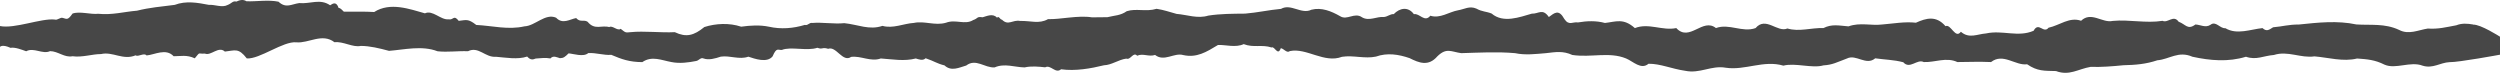 <svg xmlns="http://www.w3.org/2000/svg" width="1920" height="56" viewBox="0 0 1920 56" fill="none"><path d="M1899.48 18.823C1894.89 18.074 1890.84 17.687 1886.42 19.428C1878.75 20.83 1872.59 22.498 1864.59 21.918C1857.29 23.029 1849.95 26.897 1842.53 22.981C1831.46 17.784 1820.67 19.5 1809.68 18.775C1795.07 15.657 1780.31 17.301 1765.67 18.823C1757.48 18.799 1753.05 20.346 1745.75 20.951C1742.63 22.86 1740.85 24.528 1737.6 21.579C1728.52 22.474 1717.93 26.97 1709.09 21.652C1704.99 22.087 1701.75 15.754 1697.65 19.041C1693.88 21.579 1689.9 18.968 1686.09 18.799C1680.09 23.271 1678.67 18.678 1673.19 16.672C1669.18 11.064 1665 17.953 1660.82 15.995C1648.04 18.05 1635.27 14.835 1622.53 16.068C1614.62 17.905 1606.06 8.478 1598.28 15.947C1589.35 12.78 1581.85 19.452 1573.29 21.289C1569.32 26.22 1565.75 16.334 1561.81 23.634C1549.69 28.855 1538 22.884 1525.23 25.689C1518.58 26.172 1512.25 29.919 1505.96 24.383C1501.66 30.281 1498.25 18.074 1494.16 20.105C1486.94 11.717 1479.31 13.892 1471.44 17.446C1462.68 16.479 1454.17 18.122 1445.61 18.799C1437.05 19.887 1428.49 17.035 1419.65 20.25C1412.23 19.645 1406.87 18.292 1400.42 21.555C1391.05 21.217 1381.81 24.601 1372.72 21.869C1365.06 25.253 1356.13 12.345 1348.3 21.555C1338.16 25.229 1327.98 17.784 1317.84 21.555C1307.7 13.361 1297.52 32.578 1287.38 21.555C1276.8 23.827 1266.17 17.373 1255.58 21.579C1246.7 13.651 1240.98 16.721 1232.59 17.639C1225.81 15.778 1218.67 16.068 1211.86 17.228C1207.92 16.527 1205.04 20.008 1201.43 14.617C1197.14 6.786 1193.89 9.855 1189.51 13.07C1184.72 6.133 1181.6 10.726 1176.45 10.484C1167.08 13.119 1154.55 18.074 1145.54 10.387C1141.28 8.695 1138.32 9.082 1133.86 6.616C1128.55 4.296 1124.69 7.1 1119.79 7.898C1112.77 9.154 1106.08 14.448 1098.49 12.079C1094.07 17.567 1090.18 9.928 1085.88 10.895C1081.42 4.803 1074.89 6.133 1070.38 10.871C1067.75 10.605 1065.8 12.829 1062.76 13.07C1057.45 12.49 1051.56 16.479 1046.13 13.336C1040.25 9.106 1034.65 15.947 1029.18 12.418C1022.48 8.599 1014.94 5.48 1007.19 7.462C999.445 11.306 991.454 2.459 983.829 6.81C974.662 7.632 965.536 9.71 956.248 10.46C947 10.556 937.591 10.508 927.978 11.983C919.785 14.545 911.551 11.282 903.642 10.677C897.679 9.082 894.272 7.704 888.269 6.761C880.117 9.227 872.613 6.278 865.353 8.599C860.526 12.031 855.862 11.838 850.548 13.191C846.776 13.191 842.436 13.361 838.583 13.312C827.916 11.596 814.206 15.028 804.877 14.69C798.023 18.63 791.29 15.826 783.502 16.092C777.459 14.98 774.457 20.056 769.468 15.077C768.17 15.294 767.156 11.813 765.696 13.602C762.654 10.001 757.787 12.418 754.664 13.264C749.797 12.587 751.378 14.086 747.444 15.391C741.076 19.38 733.978 14.569 726.556 17.446C718.078 19.936 709.966 15.85 701.935 17.591C693.905 18.074 685.914 22.16 677.721 19.863C667.622 23.344 658.978 18.848 648.392 17.784C640.807 18.63 631.235 16.938 623.812 17.639C621.622 17.083 620.284 19.911 618.134 19.114C609.292 21.821 599.76 22.595 590.553 20.516C583.455 19.041 576.316 19.525 569.218 20.491C560.133 17.47 549.749 17.953 540.948 20.757C532.876 27.357 526.995 28.88 518.234 24.698C507.81 25.278 494.669 23.634 484.326 24.698C479.986 25.254 480.229 24.843 476.66 22.111C474.429 24.142 470.251 19.186 467.899 20.806C462.018 19.114 456.745 23.416 451.31 16.745C448.308 14.739 445.753 17.494 442.468 13.868C437.6 14.787 432.084 18.92 427.095 13.602C418.74 9.952 410.956 19.936 402.804 20.226C390.271 23.102 378.103 19.766 365.772 19.162C359.323 14.086 357.944 15.464 352.306 16.02C348.291 10.943 348.453 15.681 344.438 14.835C338.435 15.464 332.269 7.414 326.348 10.242C314.829 7.052 299.781 1.323 287.369 9.227C281.082 8.768 269.32 9.01 264.088 8.985C262.425 7.535 261.614 6.109 260.072 6.133C258.328 0.888 255.611 2.676 253.542 4.054C245.795 -1.312 238.129 3.184 229.814 2.362C223.771 3.208 219.634 6.665 213.874 1.299C206.005 -0.321 197.366 1.25 189.295 0.984C186.739 -0.732 183.941 0.09 181.507 1.226C178.749 0.452 177.938 2.652 174.774 3.837C170.637 6.085 164.837 3.377 160.456 3.74C151.695 2.072 142.934 0.428 134.173 3.74C123.263 5.166 115.232 5.722 105.213 8.212C95.276 9.01 86.191 11.693 75.401 10.581C69.804 11.258 61.043 8.43 55.689 10.436C52.039 15.706 51.349 14.594 48.307 13.772C46.279 12.998 44.211 15.778 42.061 15.005C31.637 13.893 11.235 22.296 3.26306e-06 20C3.37348e-06 20.677 6.44477e-06 36 6.44477e-06 36C6.44477e-06 36 1.625 33.778 8.075 36.74C11.442 36.063 16.67 38.138 20.118 39.371C25.878 36.156 32.773 41.957 38.451 39.274C44.616 39.322 49.524 44.447 55.689 43.19C63.193 44.253 70.818 41.498 77.592 41.522C86.596 39.395 94.424 46.526 104.159 42.489C106.187 43.939 110.608 40.241 112.555 42.586C118.923 42.029 127.4 36.808 133.362 43.19C138.716 43.19 143.421 41.909 149.586 44.785C154.088 39.419 151.492 41.546 157.374 41.159C162.038 43.142 167.838 35.092 172.706 39.612C180.534 38.79 183.048 36.494 189.538 44.858C199.394 45.607 217.484 31.466 227.624 32.505C236.872 33.424 247.499 25.133 256.868 32.433C263.601 31.611 270.942 36.615 277.067 35.261C284.003 35.261 291.385 37.074 298.767 39.056C310.367 38.162 324.157 34.754 336.001 39.37C343.748 40.241 351.657 39.008 359.404 39.346C367.557 35.285 372.667 44.35 380.901 43.601C388.405 44.205 397.571 45.921 404.872 43.431C407.306 46.115 409.05 45.97 411.443 44.954C414.769 44.688 419.312 44.181 422.719 44.882C424.95 42.295 427.87 44.133 430.02 44.688C432.859 44.64 433.913 43.673 436.672 40.99C440.281 41.232 448.15 44.012 451.76 40.773C457.844 40.386 463.928 42.634 469.444 42.102C477.556 45.535 483.316 47.638 493.294 47.71C500.635 42.61 508.179 46.332 515.561 47.638C522.01 48.967 528.865 48 534.665 46.84C536.612 46.55 538.194 43.891 540.262 44.882C544.4 46.356 549.145 44.954 553.566 43.504C560.583 42.44 567.722 46.042 574.739 43.528C579.525 45.075 589.016 48.629 593.356 43.286C596.398 36.131 597.493 38.573 600.454 38.355C607.308 35.551 619.76 39.395 627.751 36.687C631.969 38.283 631.239 35.962 636.025 37.485C642.312 35.164 647.098 48.218 653.669 43.697C661.172 42.682 668.676 47.686 676.464 44.906C685.427 45.51 694.391 47.227 703.355 44.906C705.626 45.583 708.668 46.888 710.899 44.737C717.795 47.081 719.417 48.774 725.379 50.224C730.571 55.107 736.655 51.868 742.05 50.321C749.513 44.64 756.205 52.255 763.871 51.771C771.537 48.387 779.203 51.626 786.909 51.771C791.939 50.611 797.739 51.142 802.687 51.699C806.946 49.402 810.637 56.92 814.896 53.197C825.928 54.744 837.812 52.593 847.871 50.127C853.915 49.886 858.741 45.921 864.988 45.003C868.273 46.429 870.301 39.491 873.343 42.803C877.764 40.724 882.266 43.842 887.093 42.199C894.151 47.734 901.735 40.216 908.752 42.295C919.014 44.543 926.315 40.071 935.441 34.536C941.038 34.294 949.11 36.784 955.153 33.883C962.9 36.856 969.146 33.98 976.569 36.47C978.962 35.14 981.315 43.528 983.667 37.001C985.979 37.316 988.331 41.135 990.643 39.225C1003.5 36.566 1017.01 48.846 1030.64 43.625C1039.32 42.247 1048.08 45.317 1056.76 43.456C1065.48 40.361 1074.12 41.763 1082.55 44.64C1089.85 48.314 1097.03 51.215 1103.89 43.262C1110.95 36.373 1114.43 39.757 1122.22 40.821C1136.01 40.434 1149.76 39.612 1163.55 40.821C1171.46 42.513 1179.41 41.473 1187.32 40.821C1194.78 39.975 1200.34 38.911 1207.56 42.223C1222.12 44.374 1235.87 39.564 1248.85 44.906C1254.37 47.226 1260.37 53.801 1266.05 48.967C1275.17 48.87 1283.89 52.883 1294.03 54.333C1305.59 56.823 1314.19 50.031 1325.39 52.013C1340.11 54.261 1354.51 45.945 1369.64 50.417C1378.85 48.048 1391.74 52.714 1400.46 50.2C1407.4 49.789 1410.56 47.879 1418.51 44.906C1425.49 41.401 1433.24 50.707 1440.17 44.785C1447.6 45.873 1454.29 45.849 1461.71 47.806C1466.78 53.535 1472.3 45.027 1477.45 47.661C1486.05 48.048 1494.69 43.649 1503.28 47.661C1511.88 47.589 1520.52 47.275 1529.12 47.661C1538.41 40.386 1547.9 50.635 1556.82 49.354C1564.81 54.841 1570.01 54.309 1579.01 54.575C1589.27 58.443 1595.96 52.98 1605.58 51.36C1613.97 51.626 1622.37 50.925 1630.81 50.103C1640.09 49.91 1648.33 49.184 1656.8 46.308C1666.13 45.534 1673.03 38.838 1683.78 43.576C1697.49 46.55 1711.2 47.758 1724.91 43.576C1732.86 46.356 1738.41 42.803 1746.36 42.223C1757.07 38.766 1767.01 44.857 1777.51 43.286C1788.14 44.181 1799.5 47.589 1810.24 44.93C1818.19 45.486 1823.99 45.969 1831.29 49.644C1839.97 53.439 1851.17 46.815 1860.58 50.441C1868.49 52.907 1873.96 48.072 1881.27 47.734C1888.16 47.903 1920 42 1920 42L1920 28.186C1920 28.186 1904.83 18.485 1899.4 18.944L1899.48 18.823Z" fill="#474747"></path></svg>